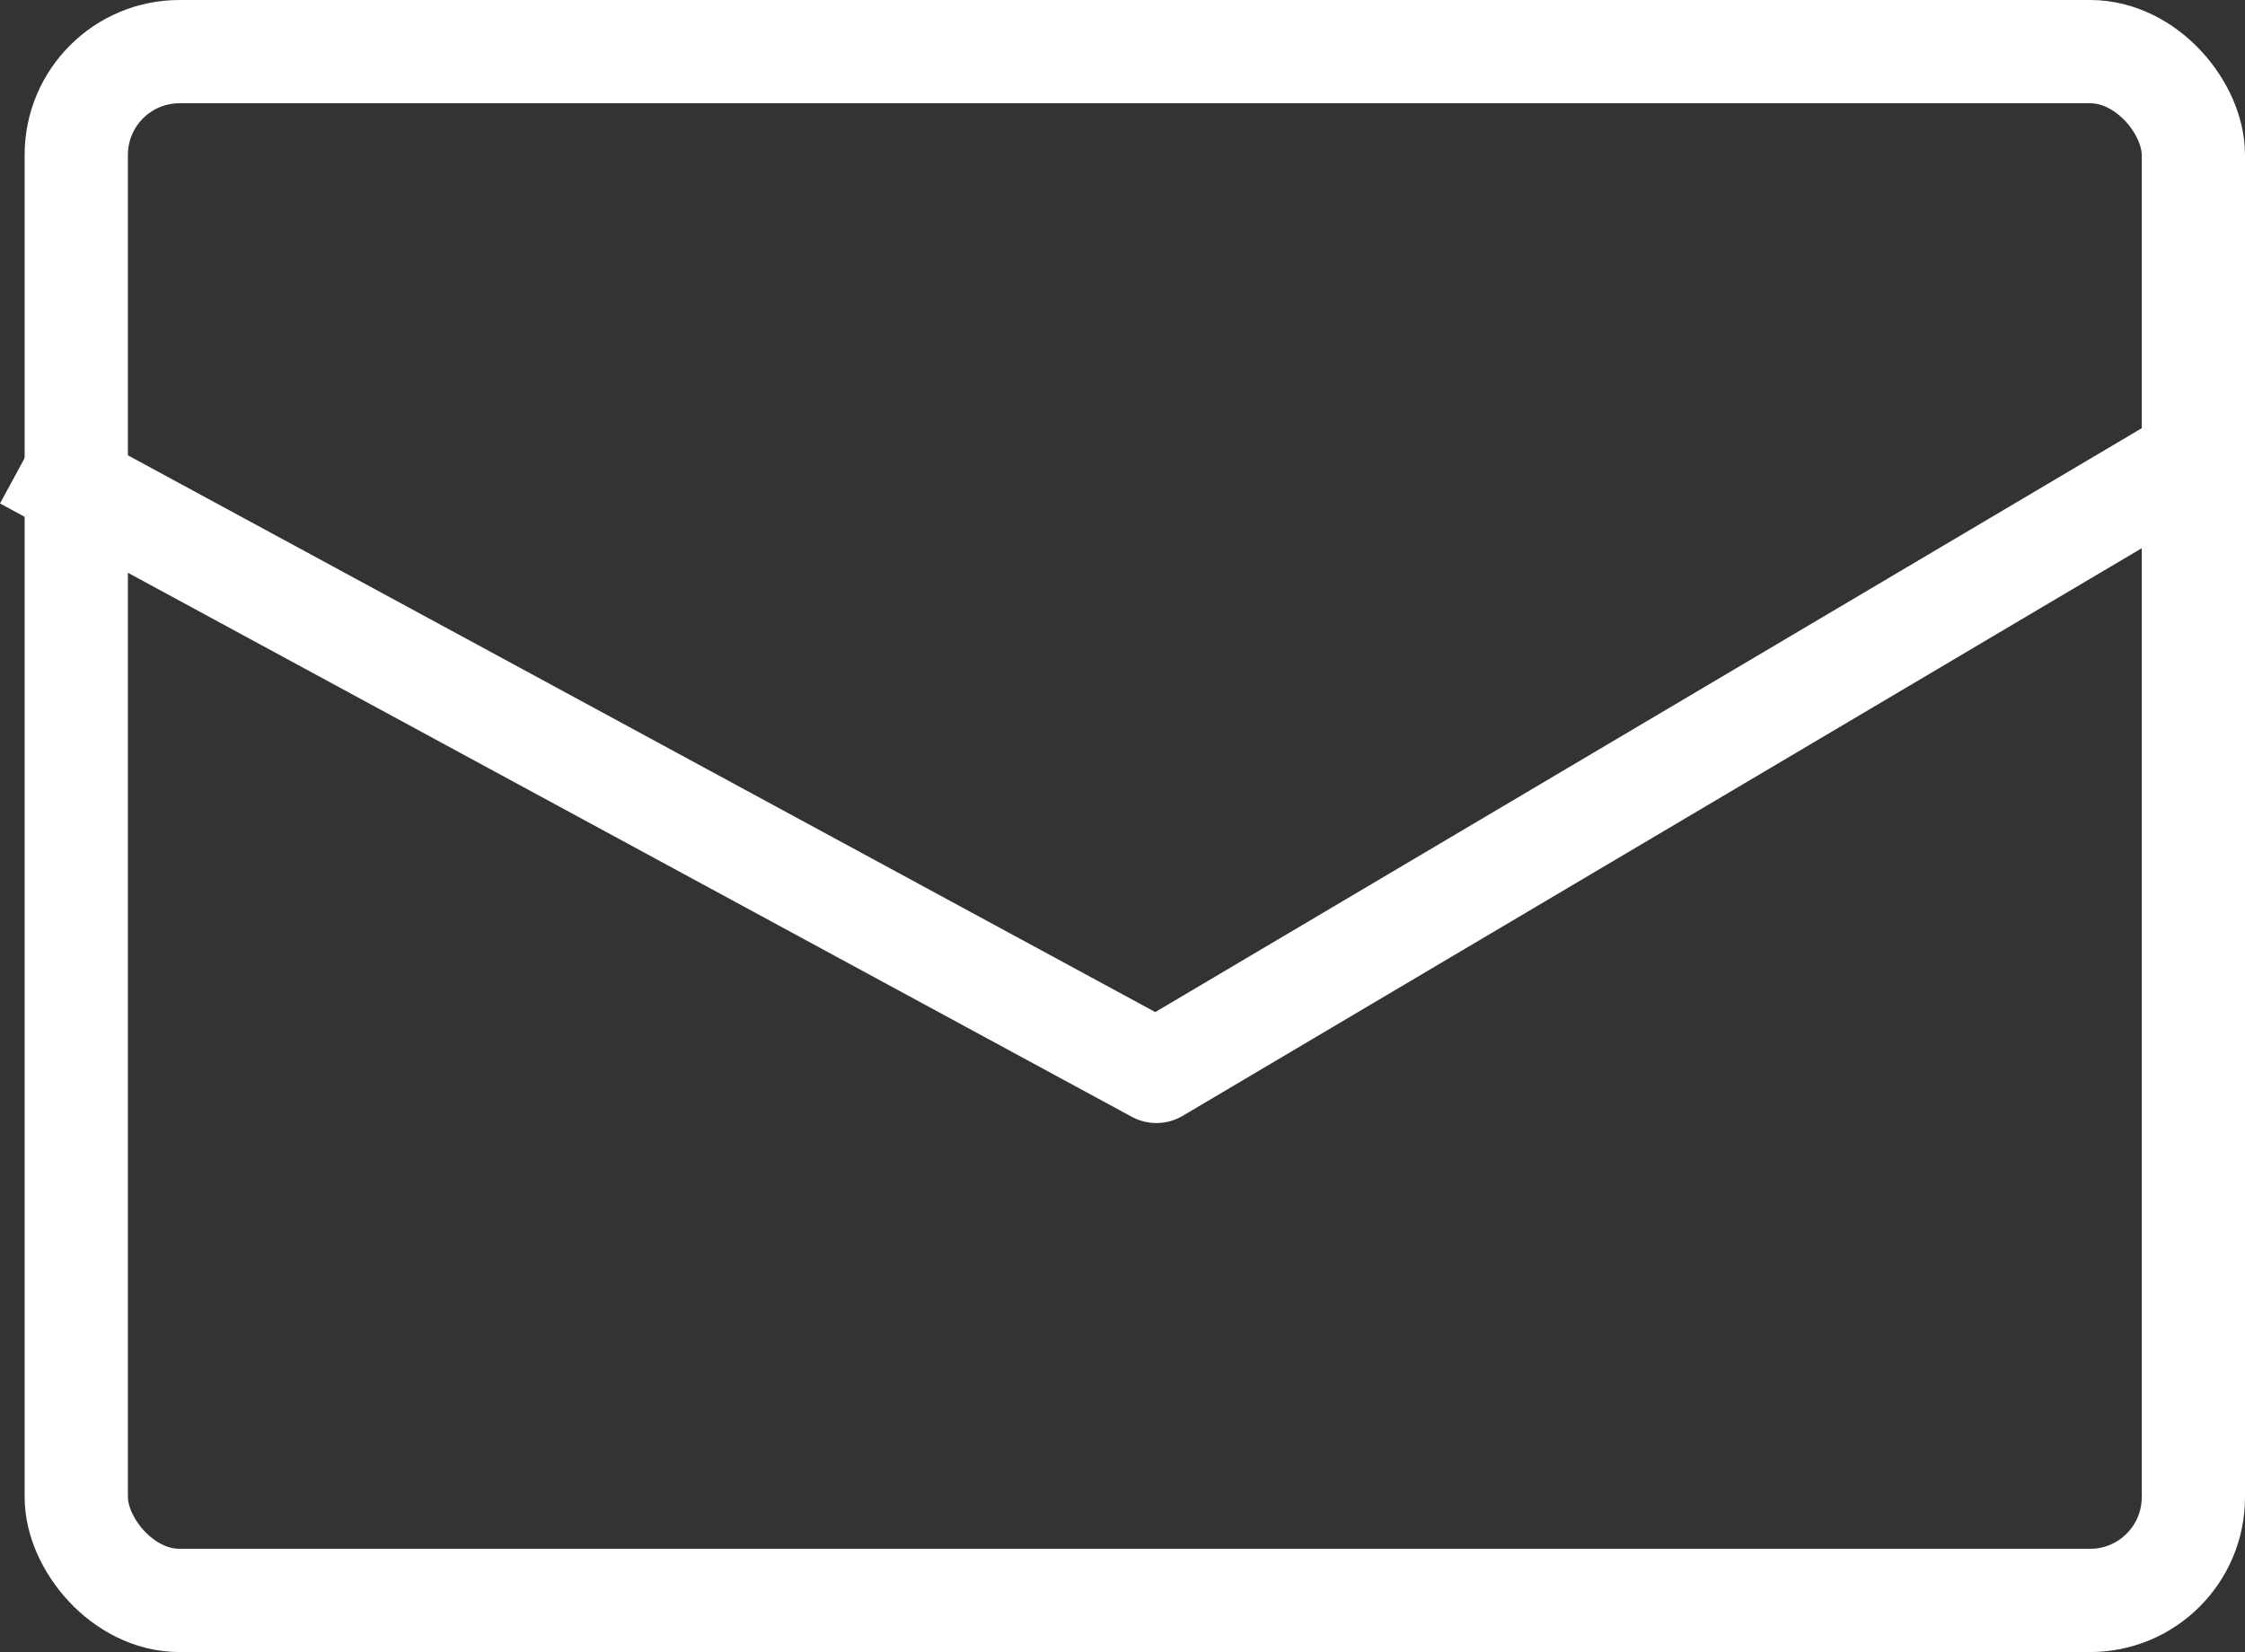 <svg xmlns="http://www.w3.org/2000/svg" width="43.477" height="32" viewBox="0 0 43.477 32">
  <rect x="0" y="0" width="43.477" height="32" fill="#333333" stroke="none"/>
  <g transform="translate(-1297.523 -69.794)">
    <g transform="translate(1298 69.794)" fill="none" stroke="#fff" stroke-width="2">
      <rect width="43" height="32" rx="3" stroke="none"/>
      <rect x="1" y="1" width="41" height="30" rx="2" fill="none"/>
    </g>
    <path d="M3617,75.734l21.918,11.88,20.068-11.88" transform="translate(-2319 2.933)" fill="none" stroke="#fff" stroke-linejoin="round" stroke-width="2"/>
  </g>
</svg>
